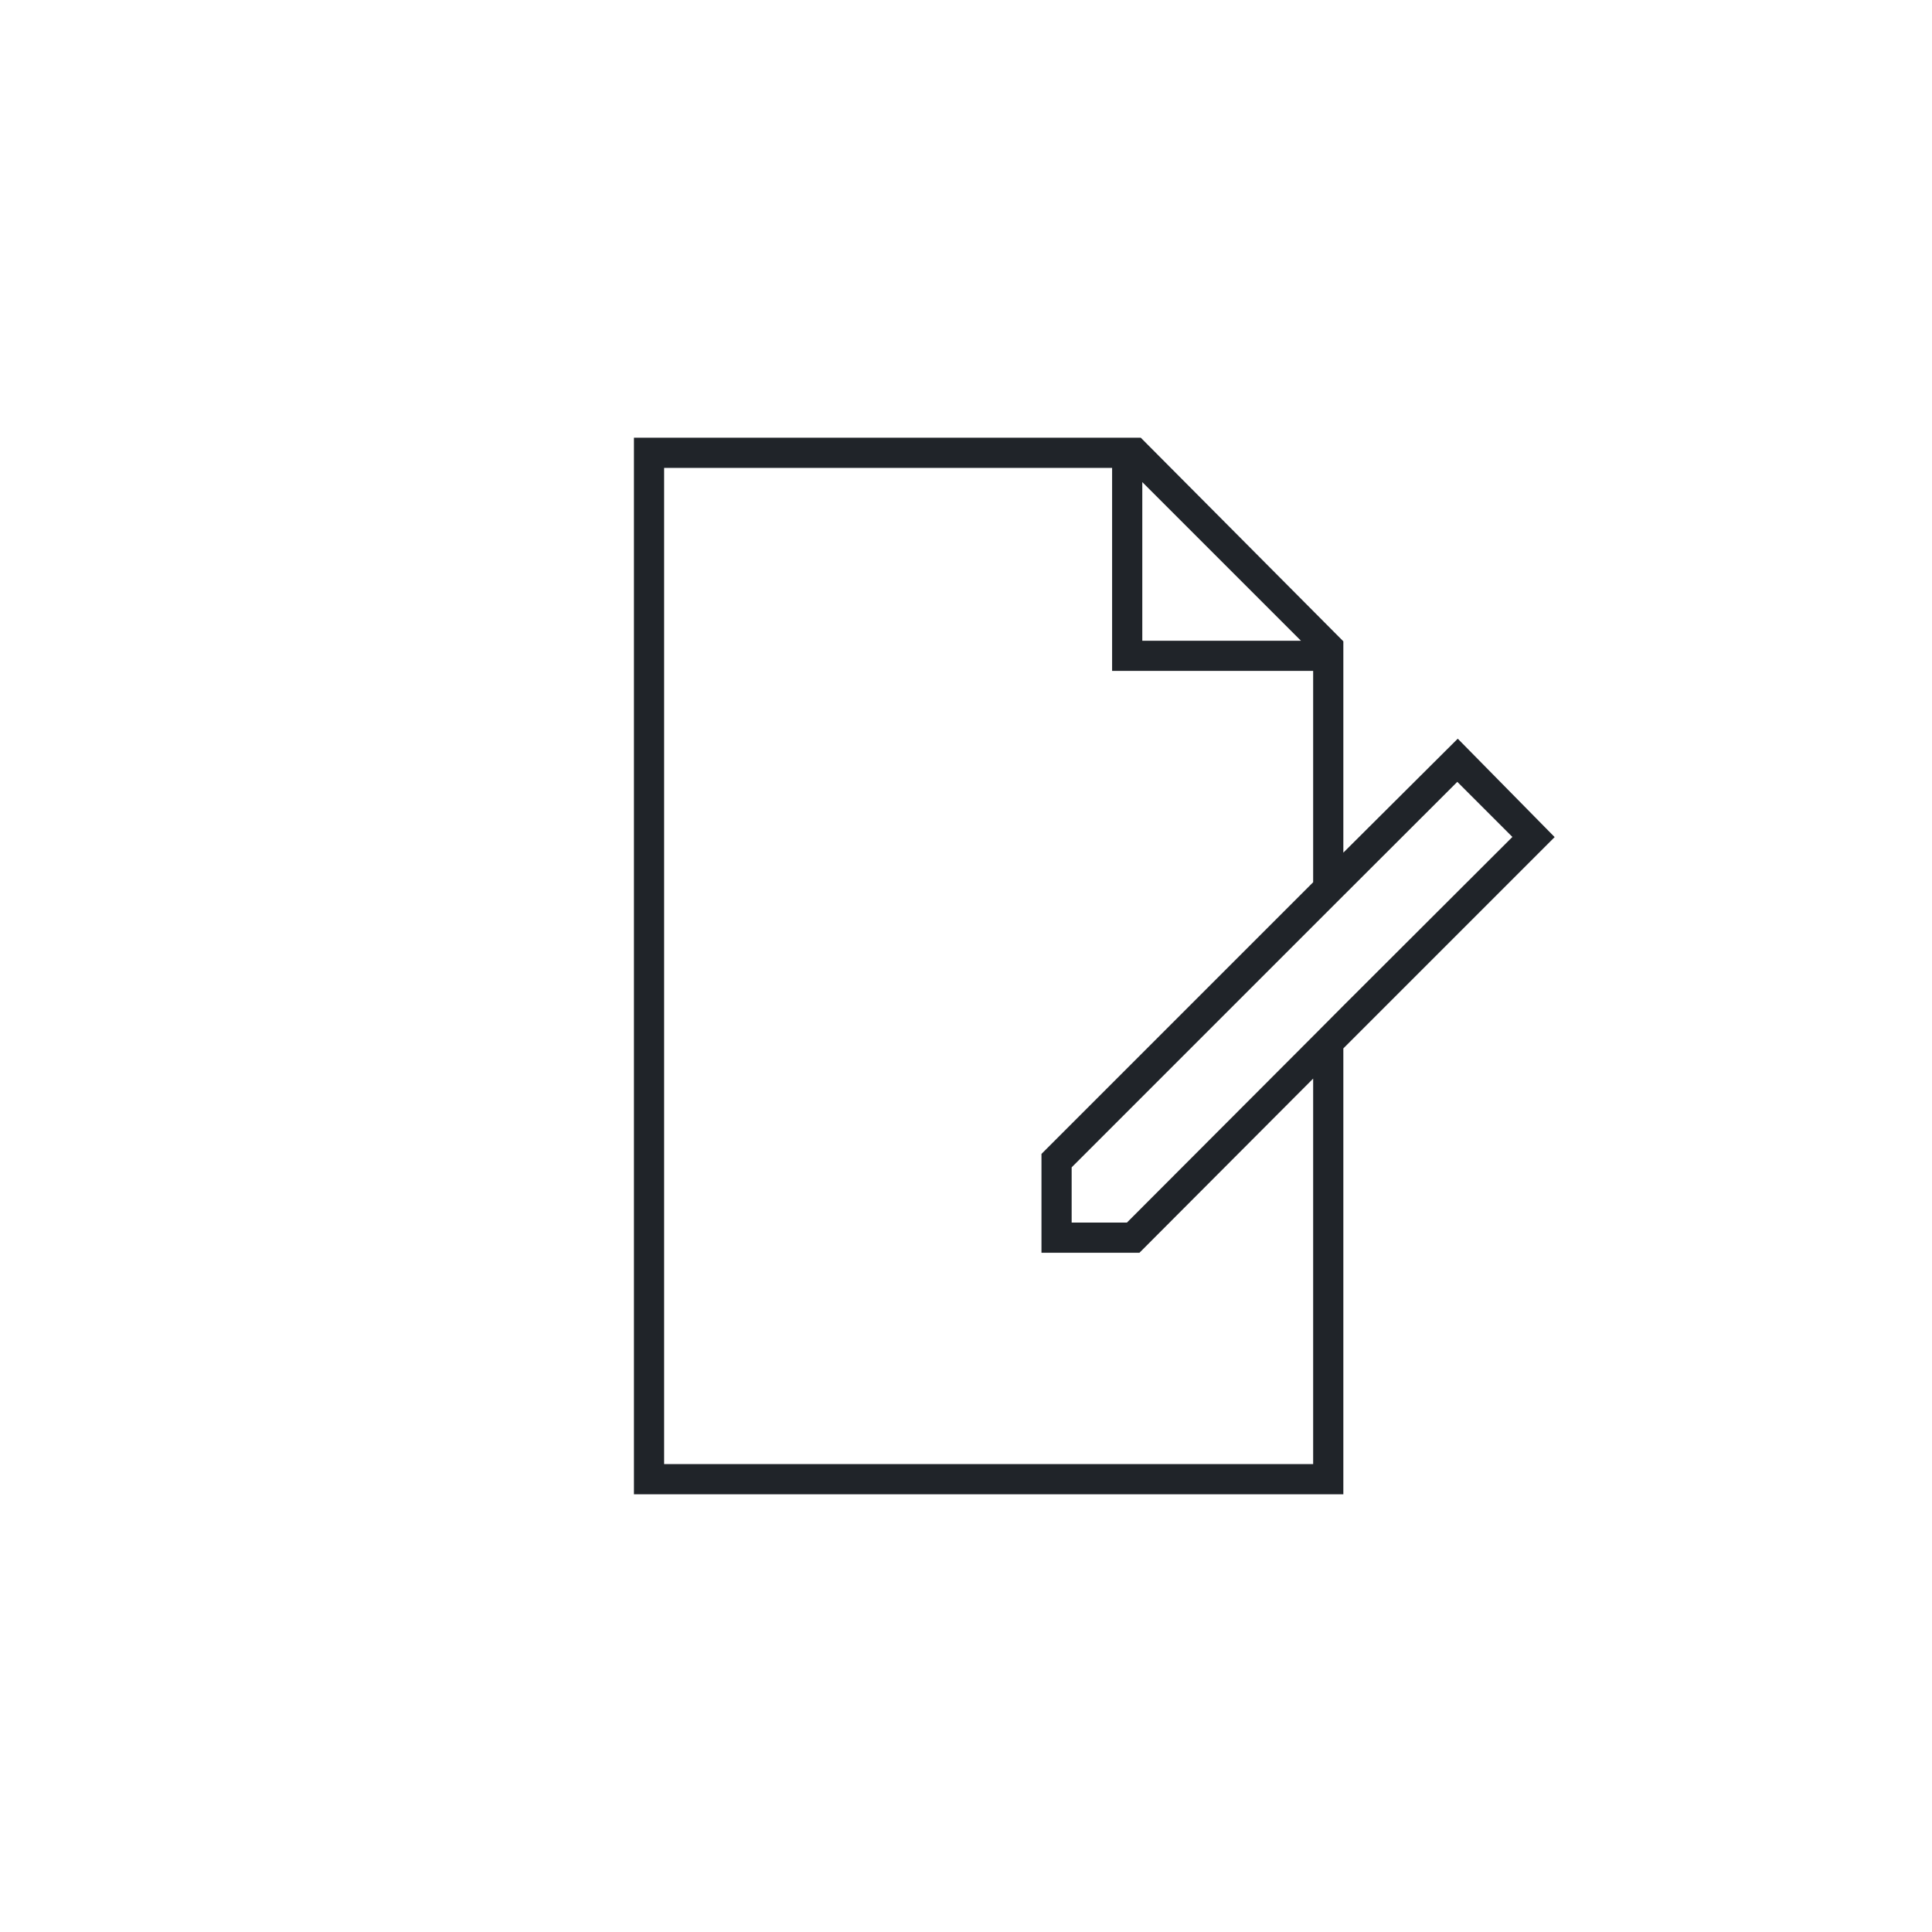<?xml version="1.0" encoding="UTF-8"?>
<svg xmlns="http://www.w3.org/2000/svg" data-name="FLÄCHEN Weiss" viewBox="0 0 128 128" width="1024" height="1024"><path fill="none" d="M69 83v-6.48l18.03-18.04V43.29L74.76 31.02H44.03v65.97h43V71.46L75.48 83H69z"/><path fill="none" d="M87.03 61.31L71 77.34V81h3.66l12.37-12.37M89.03 66.63l11.2-11.21-3.65-3.65-7.55 7.54"/><path fill="#202429" d="M96.58 48.94L89 56.49v-14L75.58 29H42v70h47V69.46l14-14zm-20.9-17l10.51 10.51H75.68zM87 97H44V31h29.68v13.45H87v14l-18 18V83h6.49L87 71.46zm0-28.36L74.66 81H71v-3.66l16-16 2-2 7.55-7.54 3.65 3.65L89 66.63z"/></svg>
